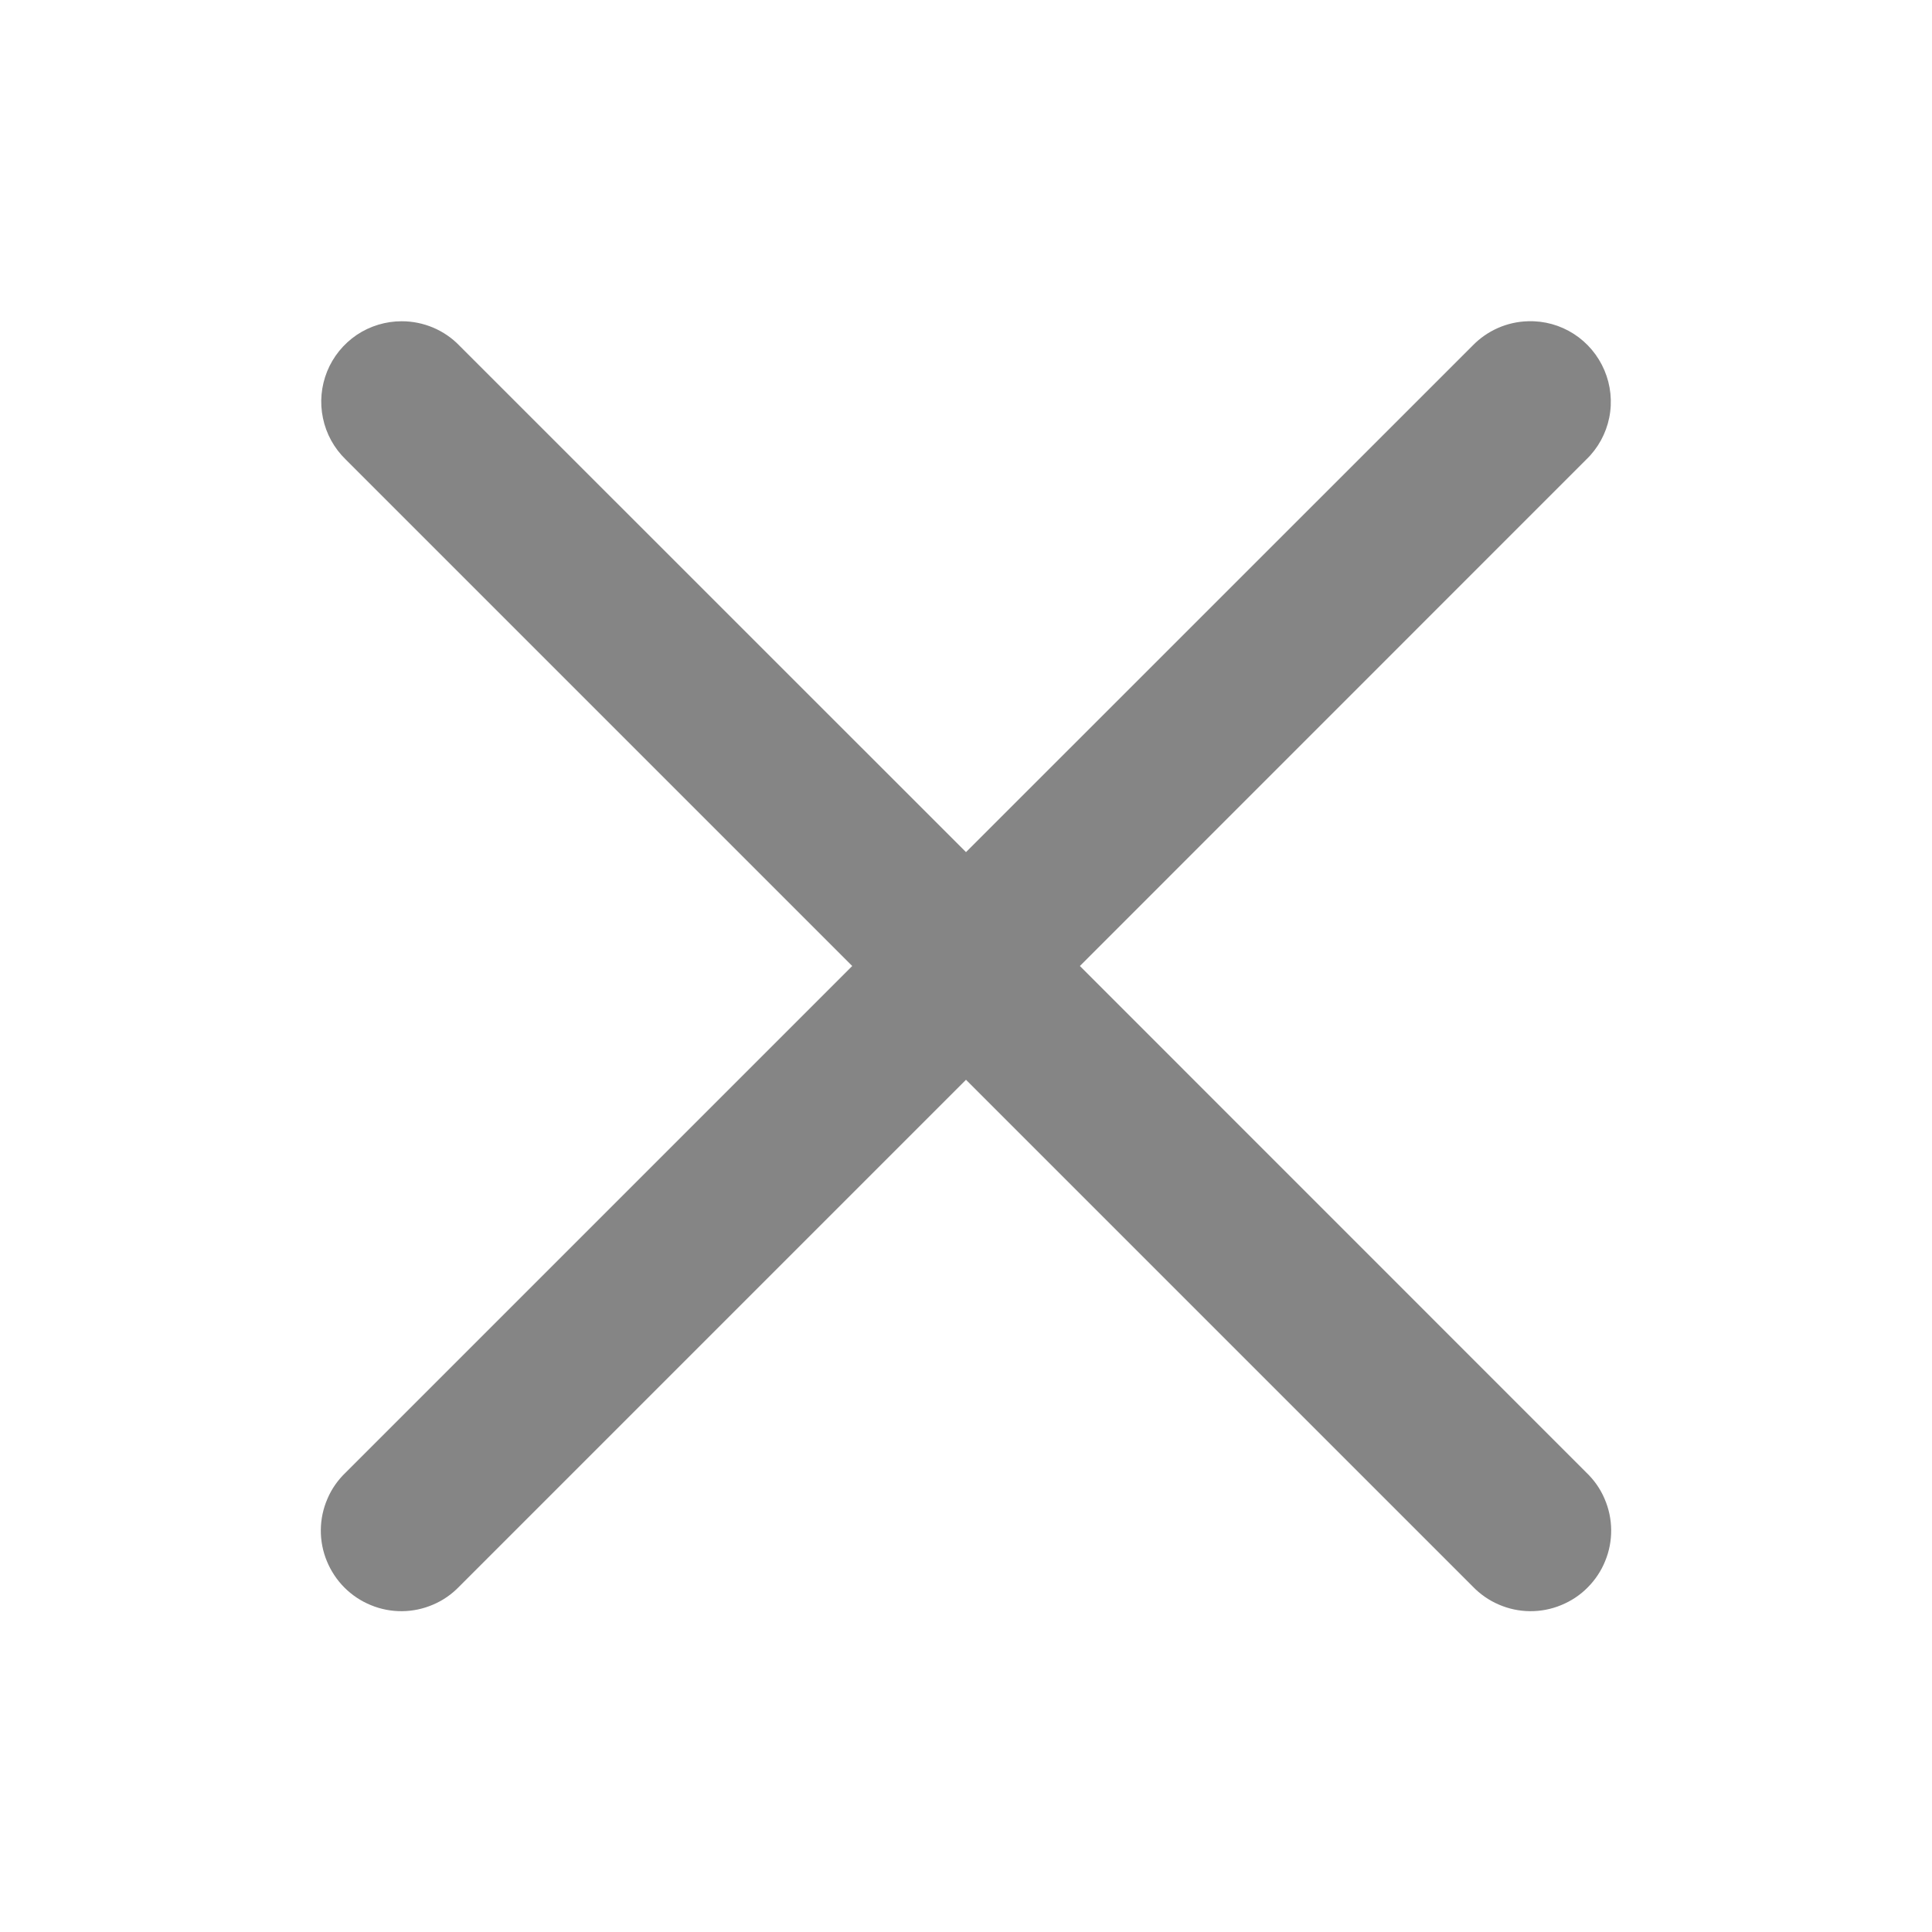 <svg width="18" height="18" viewBox="0 0 18 18" fill="none" xmlns="http://www.w3.org/2000/svg">
<path d="M3.743 2.993C3.594 2.993 3.448 3.037 3.324 3.12C3.2 3.204 3.104 3.322 3.048 3.46C2.992 3.599 2.978 3.75 3.009 3.896C3.039 4.042 3.113 4.176 3.22 4.28L7.94 9L3.22 13.72C3.148 13.789 3.09 13.871 3.051 13.963C3.011 14.055 2.99 14.153 2.989 14.253C2.988 14.353 3.007 14.452 3.045 14.544C3.083 14.636 3.138 14.72 3.209 14.791C3.28 14.862 3.363 14.917 3.456 14.955C3.548 14.993 3.647 15.012 3.747 15.011C3.847 15.01 3.945 14.989 4.037 14.949C4.129 14.91 4.211 14.852 4.28 14.78L9 10.06L13.72 14.78C13.789 14.852 13.872 14.91 13.963 14.949C14.055 14.989 14.153 15.01 14.253 15.011C14.353 15.012 14.452 14.993 14.544 14.955C14.637 14.917 14.721 14.862 14.791 14.791C14.862 14.72 14.918 14.636 14.955 14.544C14.993 14.452 15.012 14.353 15.011 14.253C15.01 14.153 14.989 14.055 14.949 13.963C14.91 13.871 14.852 13.789 14.78 13.72L10.061 9L14.78 4.28C14.889 4.175 14.963 4.039 14.993 3.891C15.023 3.743 15.007 3.589 14.948 3.45C14.889 3.311 14.79 3.193 14.663 3.111C14.535 3.029 14.387 2.988 14.236 2.993C14.041 2.998 13.856 3.08 13.72 3.22L9 7.939L4.28 3.22C4.211 3.148 4.127 3.091 4.035 3.052C3.942 3.013 3.843 2.993 3.743 2.993Z" fill="#858585"/>
</svg>
